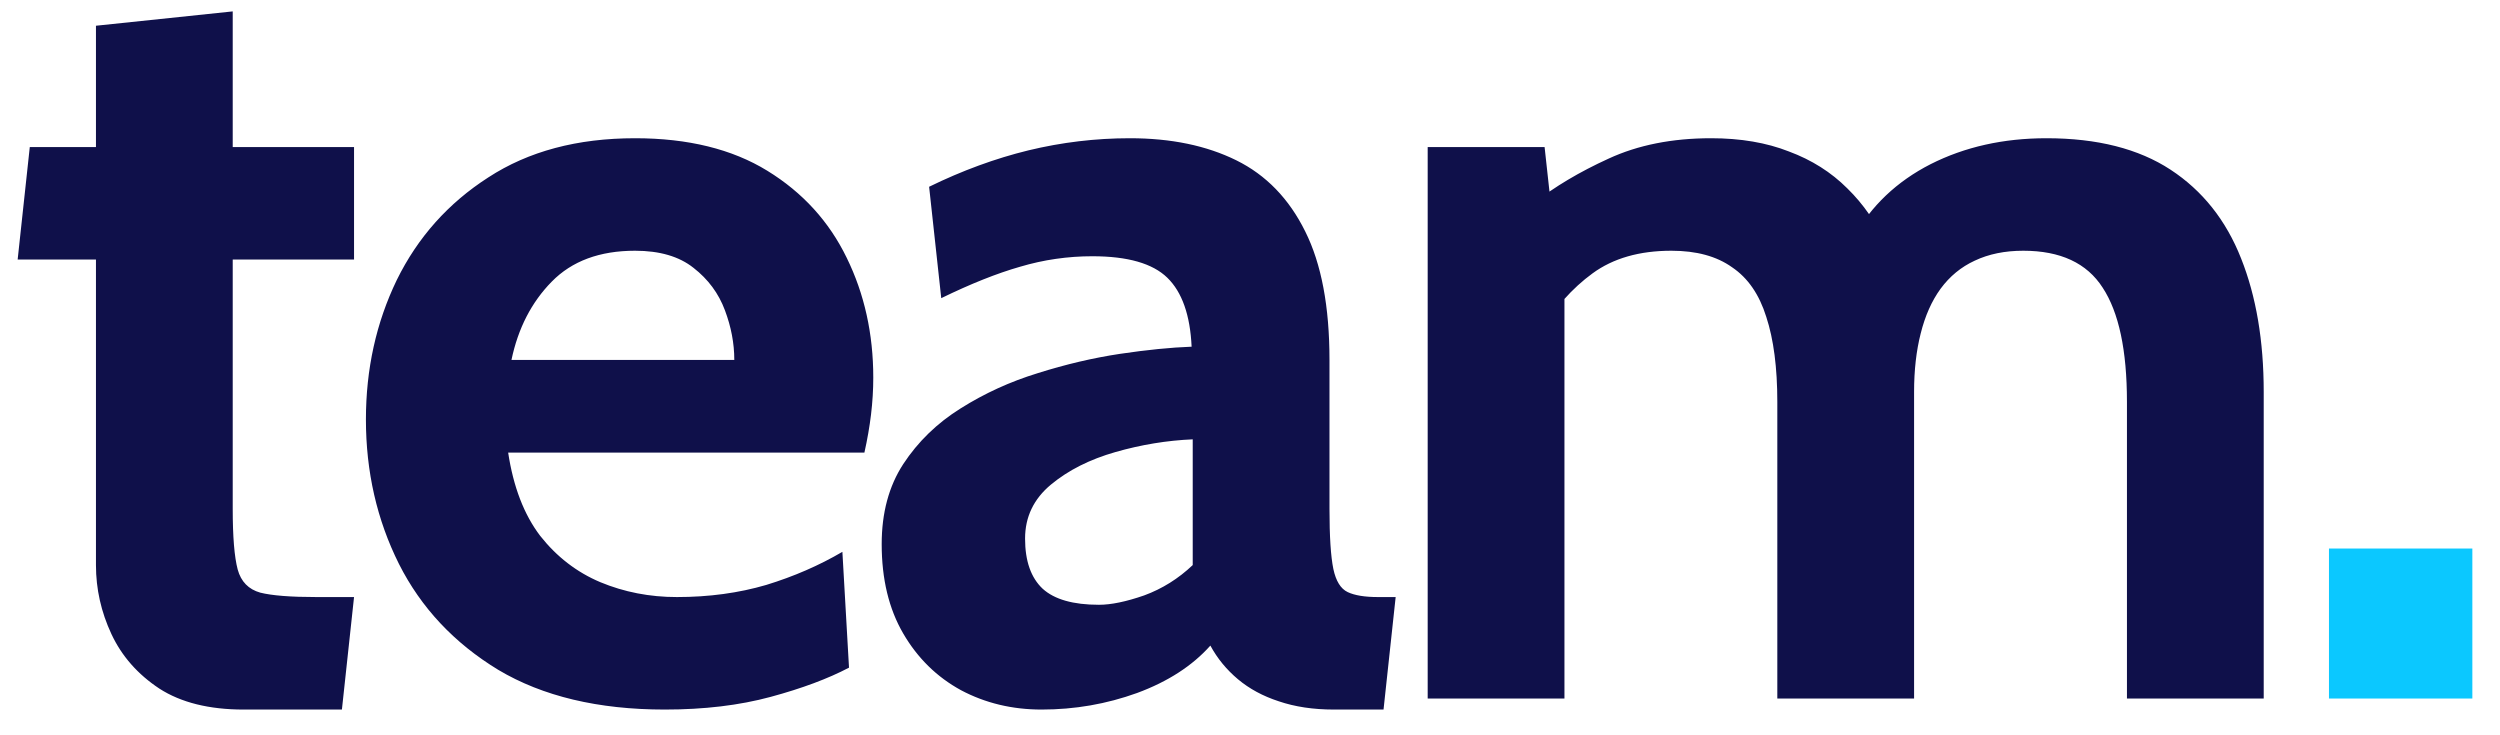 <svg width="68" height="20" viewBox="0 0 68 20" fill="none" xmlns="http://www.w3.org/2000/svg">
<path d="M6.63 19.3C5.69 19.3 4.925 19.11 4.335 18.73C3.745 18.34 3.31 17.845 3.03 17.245C2.75 16.645 2.61 16.02 2.61 15.37V7.06H0.48L0.81 4H2.61V0.7L6.33 0.31V4H9.63V7.06H6.33V13.84C6.33 14.6 6.375 15.15 6.465 15.49C6.555 15.82 6.76 16.03 7.08 16.12C7.4 16.2 7.91 16.24 8.61 16.24H9.63L9.3 19.3H6.63ZM18.082 19.3C16.273 19.3 14.762 18.94 13.553 18.22C12.352 17.49 11.453 16.53 10.852 15.34C10.252 14.14 9.953 12.83 9.953 11.41C9.953 10.04 10.232 8.775 10.793 7.615C11.363 6.455 12.193 5.525 13.283 4.825C14.373 4.115 15.703 3.76 17.273 3.76C18.712 3.76 19.913 4.055 20.872 4.645C21.832 5.235 22.552 6.025 23.032 7.015C23.512 7.995 23.753 9.08 23.753 10.27C23.753 10.6 23.733 10.935 23.692 11.275C23.652 11.605 23.593 11.95 23.512 12.31H13.822C13.963 13.24 14.252 13.995 14.693 14.575C15.143 15.145 15.688 15.565 16.328 15.835C16.977 16.105 17.672 16.24 18.413 16.24C19.282 16.24 20.093 16.13 20.843 15.91C21.593 15.68 22.282 15.38 22.913 15.01L23.093 18.16C22.523 18.46 21.812 18.725 20.962 18.955C20.113 19.185 19.152 19.3 18.082 19.3ZM13.912 9.79H19.973C19.973 9.34 19.887 8.89 19.718 8.44C19.547 7.98 19.262 7.595 18.863 7.285C18.473 6.975 17.942 6.82 17.273 6.82C16.312 6.82 15.557 7.1 15.008 7.66C14.457 8.22 14.092 8.93 13.912 9.79ZM28.332 19.3C27.532 19.3 26.802 19.125 26.142 18.775C25.482 18.415 24.957 17.9 24.567 17.23C24.177 16.56 23.982 15.75 23.982 14.8C23.982 13.95 24.177 13.225 24.567 12.625C24.967 12.015 25.487 11.51 26.127 11.11C26.777 10.7 27.477 10.38 28.227 10.15C28.987 9.91 29.732 9.735 30.462 9.625C31.202 9.515 31.852 9.45 32.412 9.43C32.372 8.57 32.152 7.945 31.752 7.555C31.352 7.165 30.672 6.97 29.712 6.97C29.042 6.97 28.387 7.065 27.747 7.255C27.117 7.435 26.402 7.72 25.602 8.11L25.272 5.08C26.172 4.64 27.072 4.31 27.972 4.09C28.882 3.87 29.802 3.76 30.732 3.76C31.852 3.76 32.817 3.96 33.627 4.36C34.437 4.76 35.062 5.405 35.502 6.295C35.942 7.175 36.162 8.34 36.162 9.79V13.84C36.162 14.59 36.197 15.135 36.267 15.475C36.337 15.805 36.467 16.015 36.657 16.105C36.847 16.195 37.122 16.24 37.482 16.24H37.962L37.632 19.3H36.282C35.722 19.3 35.222 19.225 34.782 19.075C34.352 18.935 33.982 18.735 33.672 18.475C33.362 18.215 33.112 17.91 32.922 17.56C32.432 18.11 31.767 18.54 30.927 18.85C30.097 19.15 29.232 19.3 28.332 19.3ZM29.892 16.45C30.222 16.45 30.632 16.365 31.122 16.195C31.612 16.015 32.052 15.74 32.442 15.37V11.95C31.742 11.98 31.042 12.095 30.342 12.295C29.642 12.495 29.057 12.79 28.587 13.18C28.117 13.57 27.882 14.06 27.882 14.65C27.882 15.26 28.042 15.715 28.362 16.015C28.682 16.305 29.192 16.45 29.892 16.45ZM38.833 19V4H42.013L42.253 6.19L41.713 5.53C42.283 5.08 42.963 4.675 43.753 4.315C44.553 3.945 45.483 3.76 46.543 3.76C47.343 3.76 48.048 3.88 48.658 4.12C49.278 4.35 49.808 4.685 50.248 5.125C50.688 5.555 51.043 6.07 51.313 6.67L50.413 6.46C50.893 5.6 51.593 4.935 52.513 4.465C53.443 3.995 54.493 3.76 55.663 3.76C57.043 3.76 58.168 4.045 59.038 4.615C59.908 5.185 60.548 5.99 60.958 7.03C61.368 8.06 61.573 9.27 61.573 10.66V19H57.853V10.93C57.853 9.53 57.633 8.495 57.193 7.825C56.763 7.155 56.043 6.82 55.033 6.82C54.533 6.82 54.093 6.91 53.713 7.09C53.343 7.26 53.033 7.515 52.783 7.855C52.543 8.185 52.363 8.59 52.243 9.07C52.123 9.54 52.063 10.07 52.063 10.66V19H48.343V10.93C48.343 10 48.243 9.23 48.043 8.62C47.853 8.01 47.543 7.56 47.113 7.27C46.693 6.97 46.143 6.82 45.463 6.82C44.593 6.82 43.878 7.025 43.318 7.435C42.768 7.835 42.283 8.38 41.863 9.07L42.553 7.06V19H38.833Z" fill="#0F104A"/>
<path d="M63.348 19V14.92H67.248V19H63.348Z" fill="#0BC8FF"/>
</svg>
